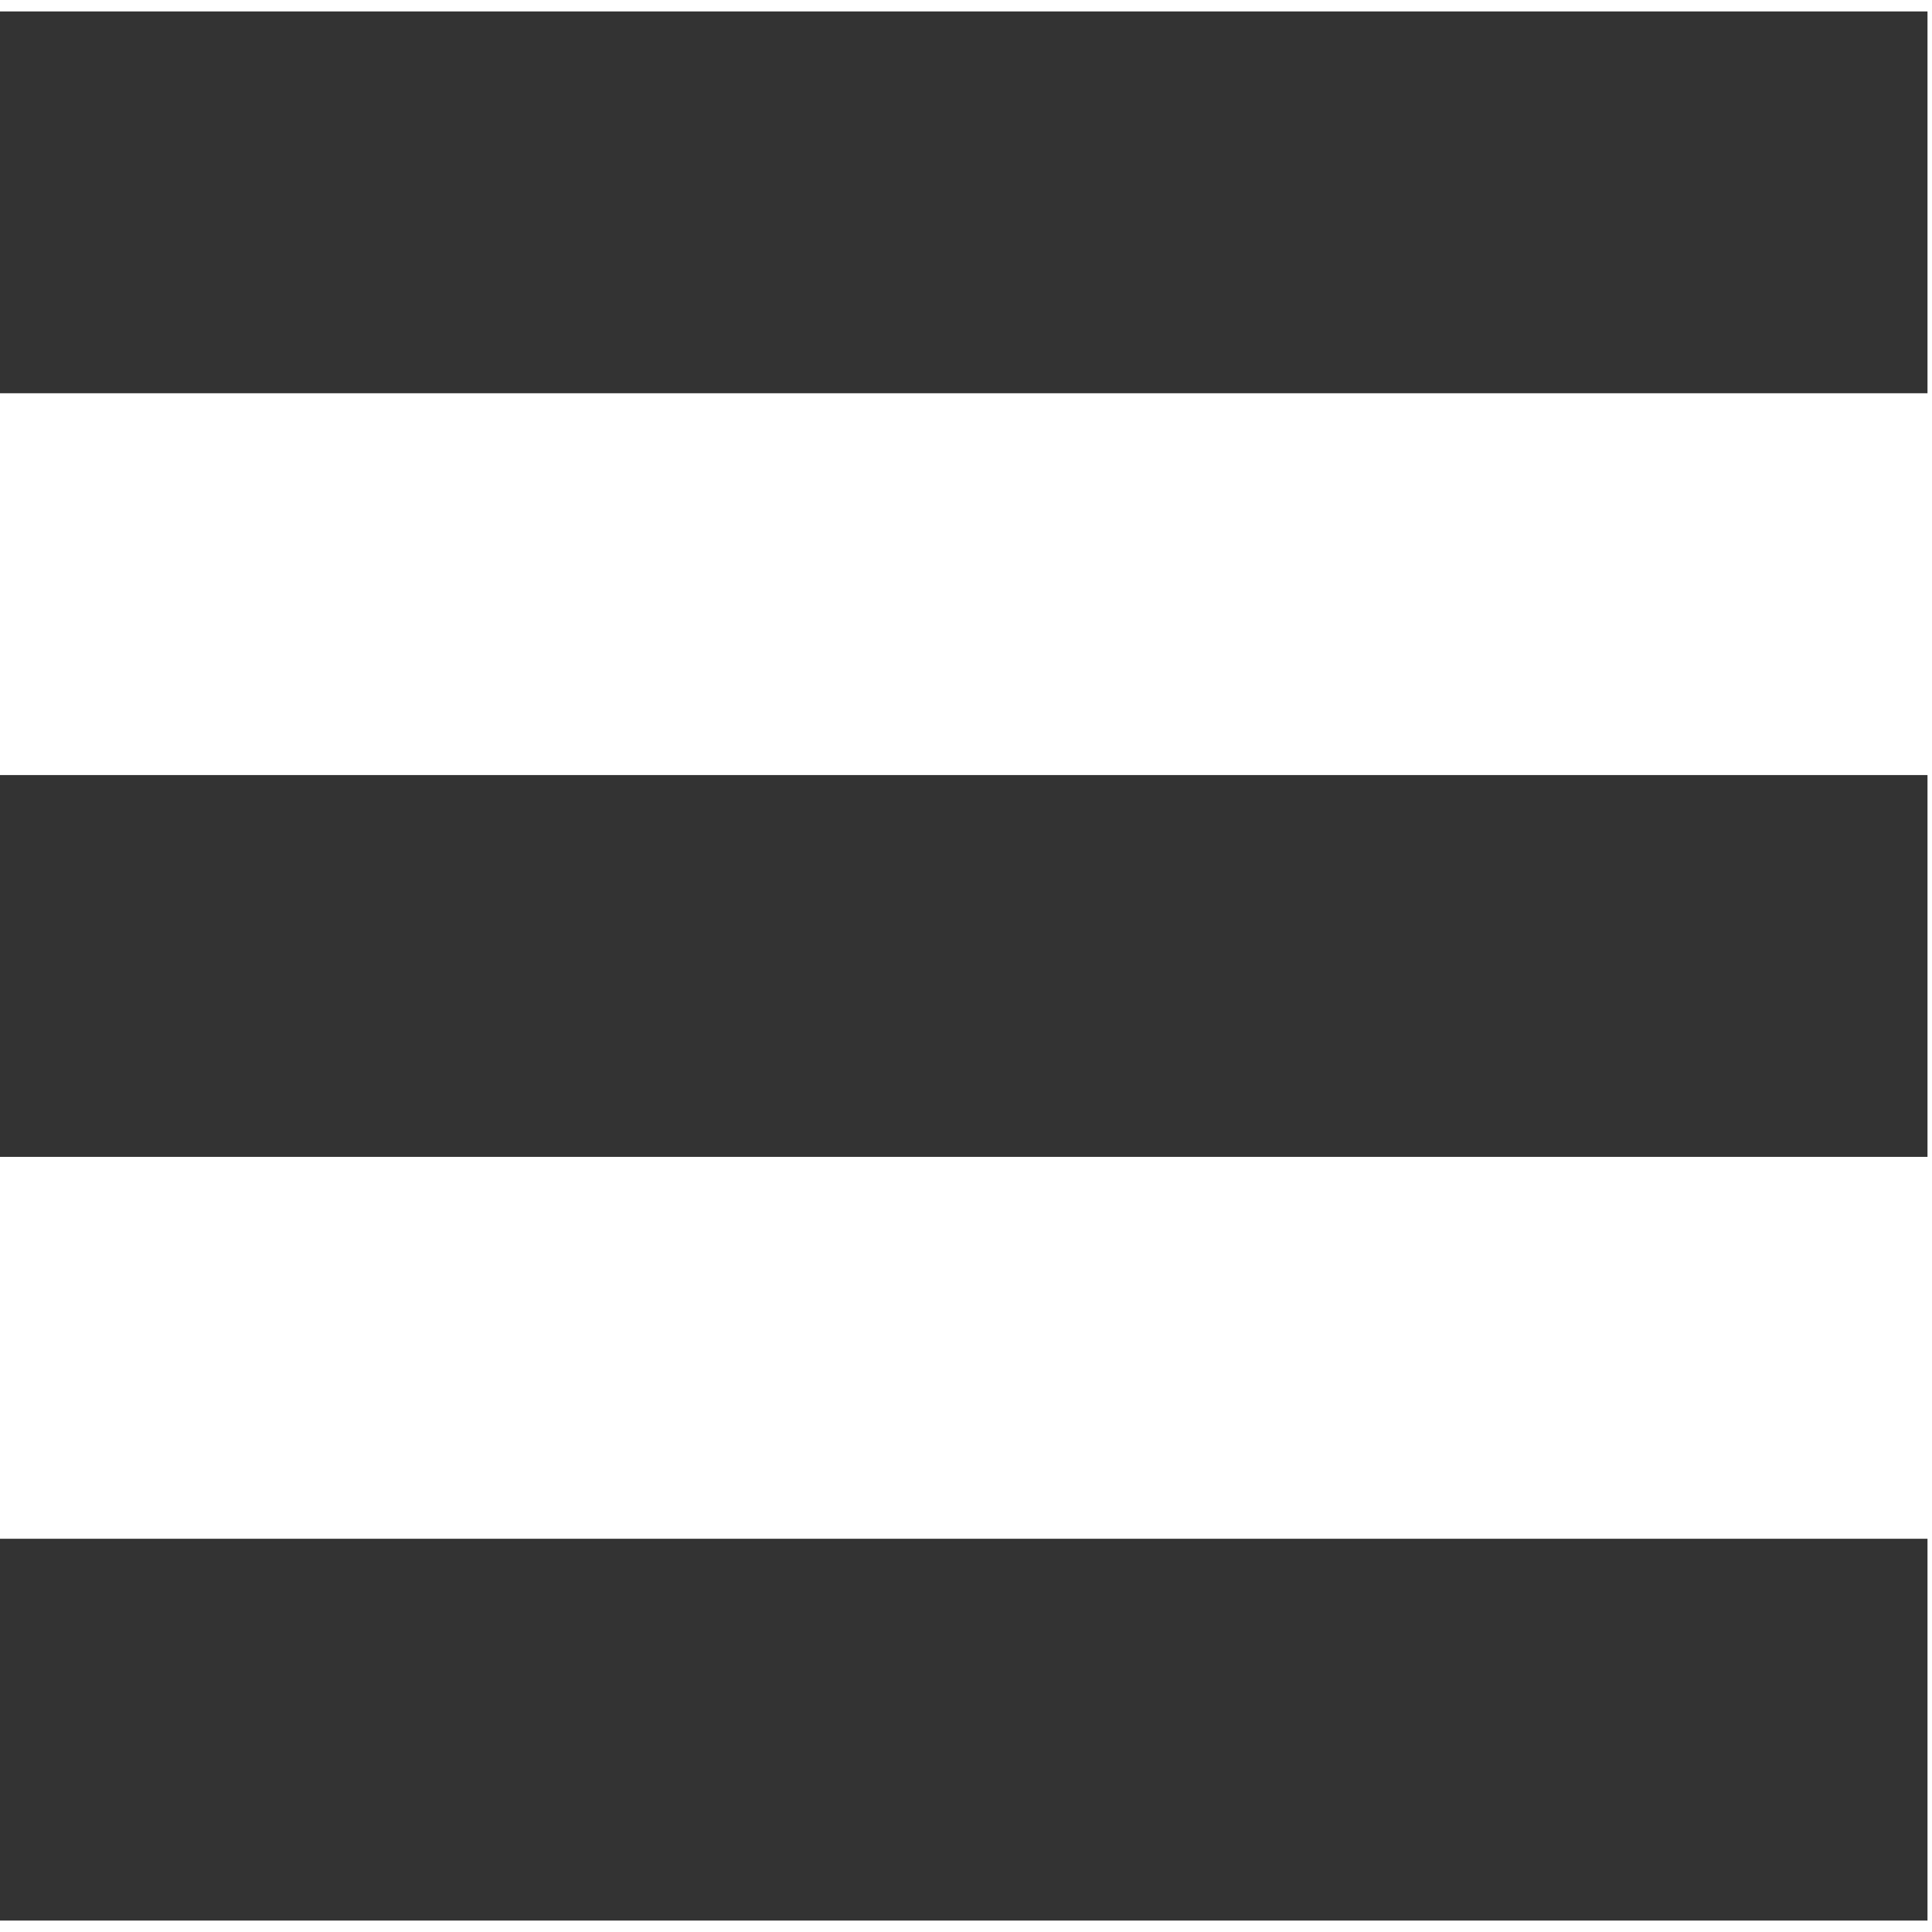 <svg xmlns="http://www.w3.org/2000/svg" viewBox="0 0 24 24">
	<g style="fill: #333;">
		<path d="m23.944,4.885l-24,0l0,-4.743l24,0l0,4.743zm0,4.743l-24,0l0,4.743l24,0l0,-4.743zm0,9.487l-24,0l0,4.743l24,0l0,-4.743z"/>
	</g>
</svg>